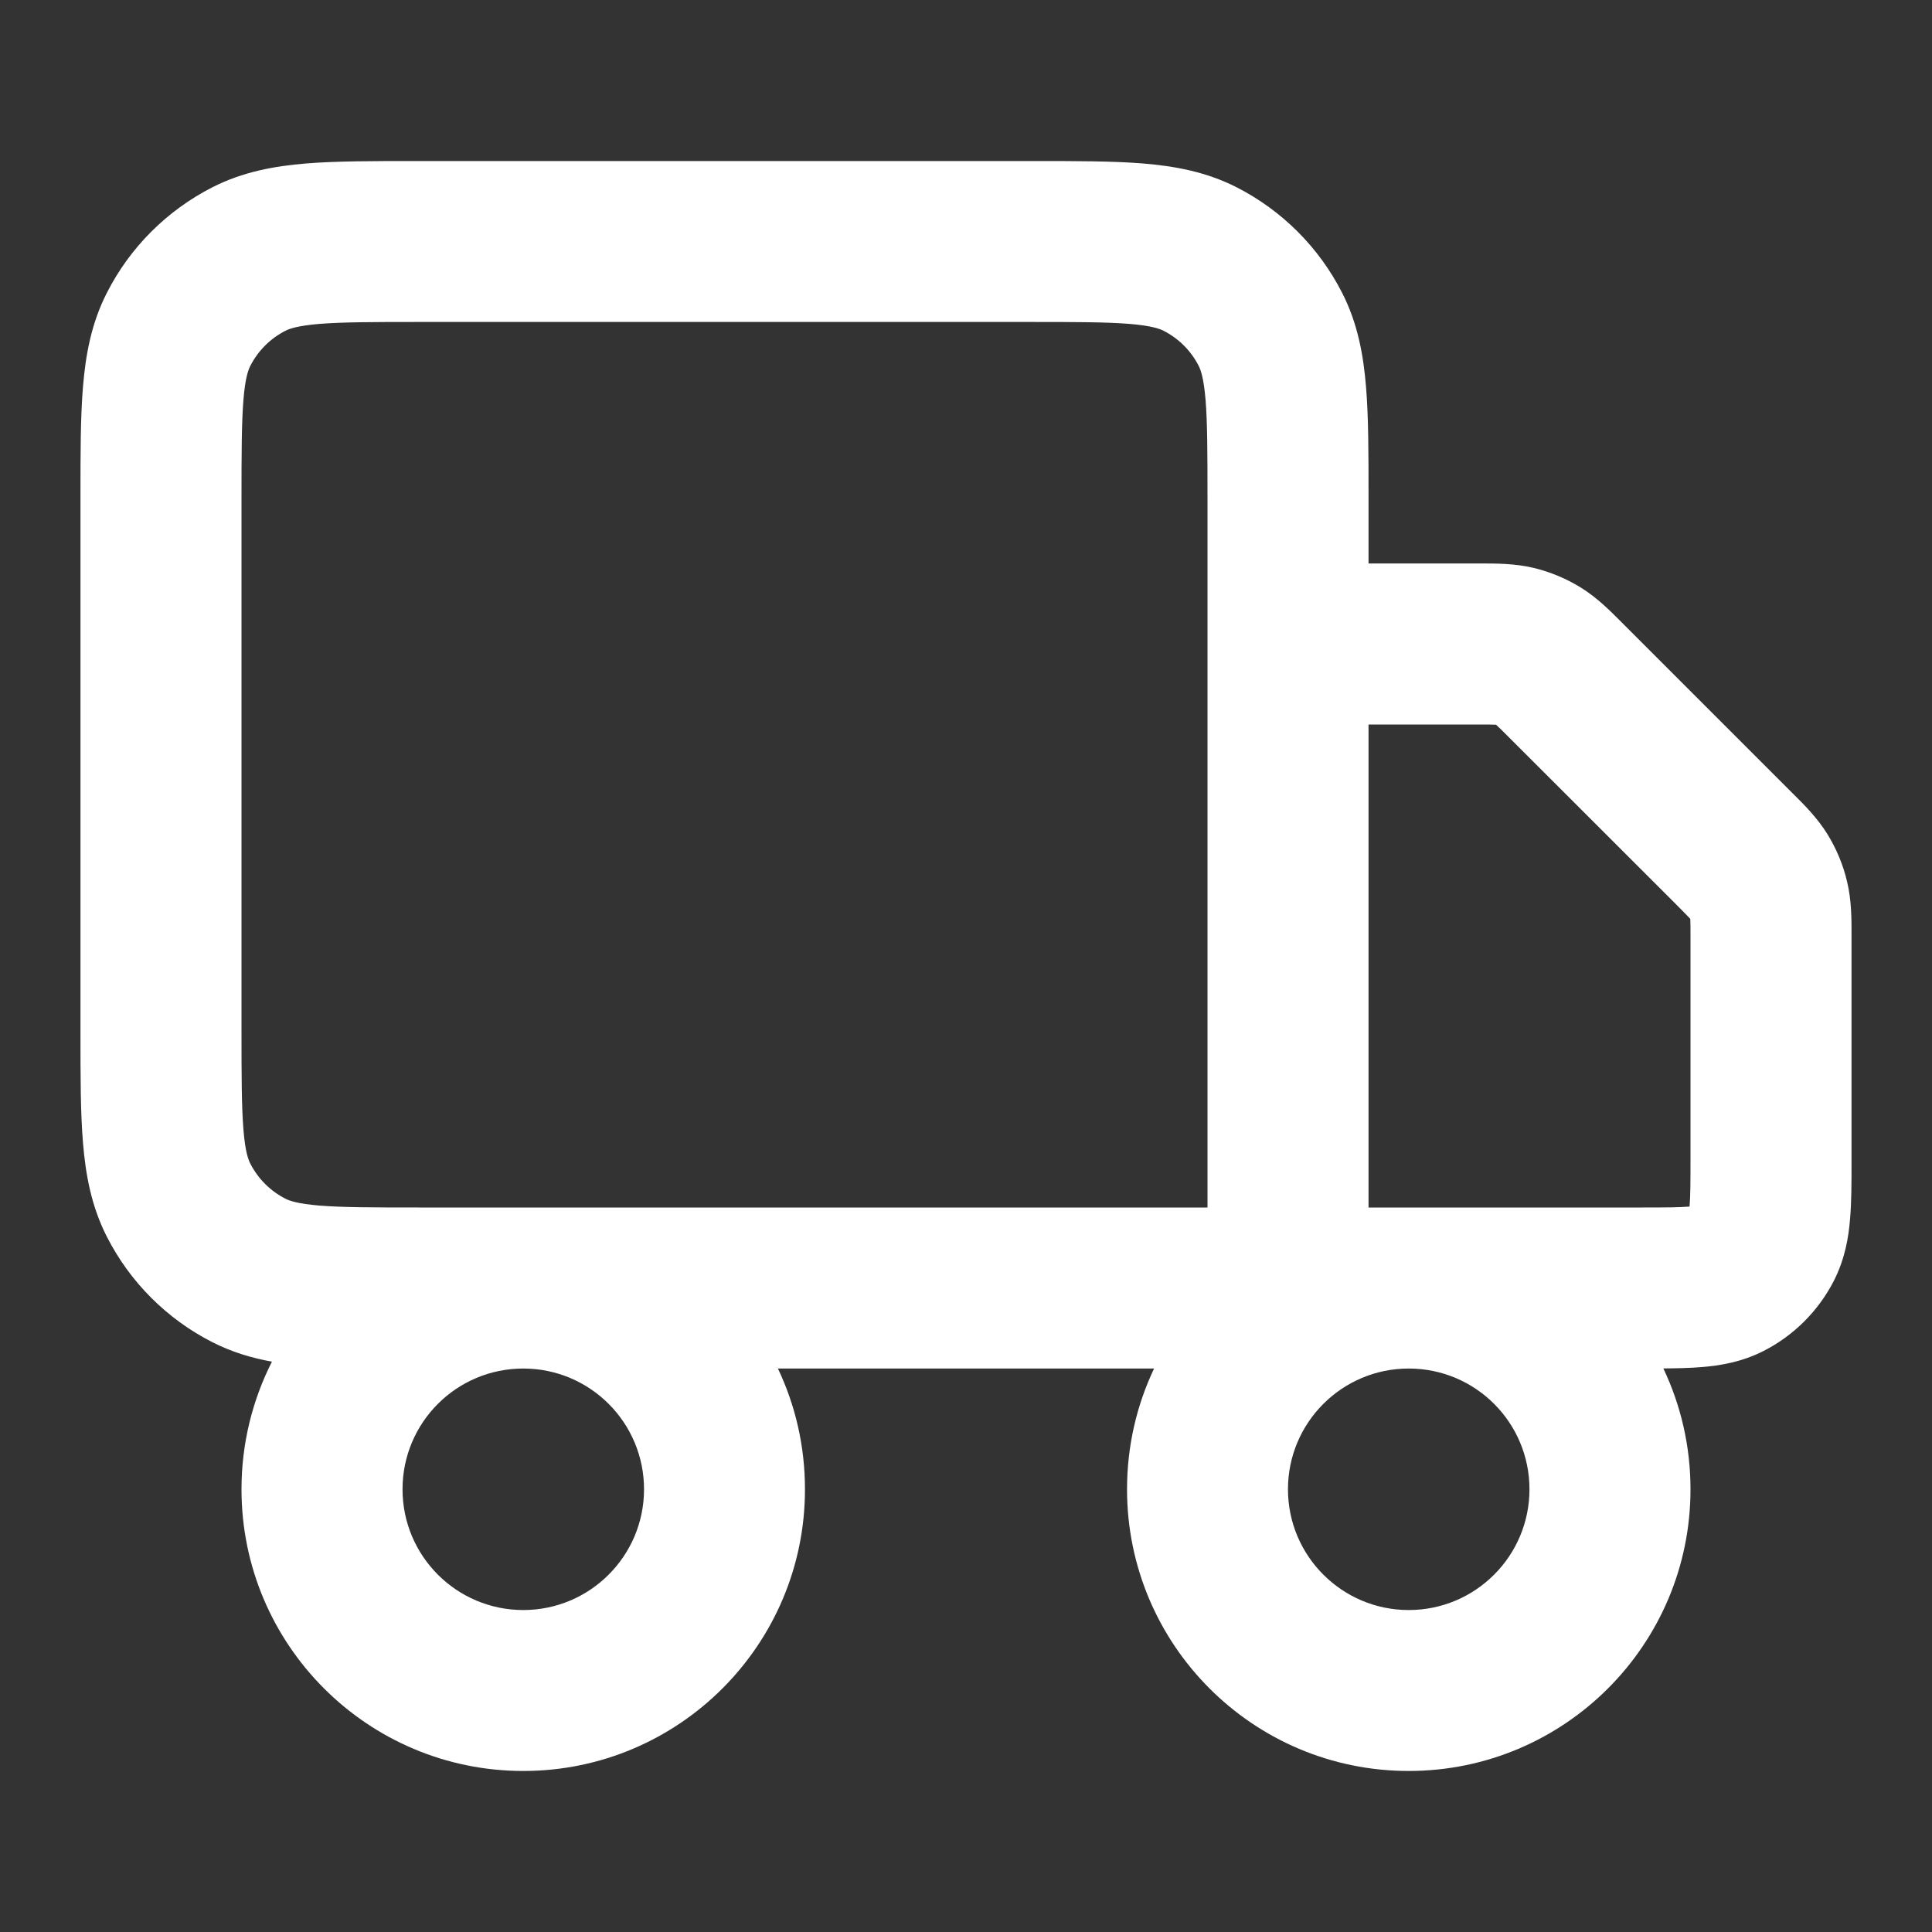 <svg width="20" height="20" viewBox="0 0 20 20" fill="none" xmlns="http://www.w3.org/2000/svg">
<rect x="0" y="0" width="20" height="20" fill="#333333" stroke="none"/>
<g id="Icons/truck">
<path id="Icon (Stroke)" fill-rule="evenodd" clip-rule="evenodd" d="M4.301 1.667H10.699C11.138 1.667 11.517 1.667 11.829 1.692C12.159 1.719 12.486 1.778 12.802 1.939C13.272 2.179 13.654 2.561 13.894 3.032C14.055 3.347 14.114 3.675 14.141 4.004C14.167 4.316 14.167 4.695 14.167 5.135V5.833H15.281C15.295 5.833 15.309 5.833 15.323 5.833C15.482 5.833 15.681 5.832 15.877 5.879C16.047 5.92 16.21 5.988 16.359 6.079C16.531 6.184 16.671 6.326 16.783 6.438C16.793 6.448 16.803 6.458 16.813 6.468L18.532 8.187C18.542 8.197 18.552 8.207 18.562 8.217C18.674 8.328 18.816 8.469 18.921 8.641C19.012 8.79 19.08 8.953 19.12 9.123C19.168 9.319 19.167 9.518 19.167 9.676C19.167 9.691 19.167 9.705 19.167 9.719L19.167 12.027C19.167 12.237 19.167 12.442 19.152 12.615C19.137 12.806 19.1 13.03 18.985 13.257C18.825 13.57 18.57 13.825 18.257 13.985C18.03 14.1 17.806 14.137 17.615 14.152C17.495 14.162 17.36 14.165 17.219 14.166C17.399 14.545 17.5 14.969 17.5 15.417C17.5 17.027 16.194 18.333 14.583 18.333C12.972 18.333 11.667 17.027 11.667 15.417C11.667 14.969 11.767 14.546 11.947 14.167H8.053C8.233 14.546 8.333 14.969 8.333 15.417C8.333 17.027 7.027 18.333 5.417 18.333C3.806 18.333 2.5 17.027 2.5 15.417C2.5 14.941 2.614 14.493 2.815 14.096C2.606 14.058 2.4 13.997 2.198 13.894C1.728 13.655 1.345 13.272 1.106 12.802C0.945 12.486 0.886 12.159 0.859 11.829C0.833 11.517 0.833 11.138 0.833 10.699V5.135C0.833 4.695 0.833 4.316 0.859 4.004C0.886 3.675 0.945 3.347 1.106 3.032C1.345 2.561 1.728 2.179 2.198 1.939C2.514 1.778 2.841 1.719 3.171 1.692C3.483 1.667 3.862 1.667 4.301 1.667ZM5.417 14.167C4.726 14.167 4.167 14.726 4.167 15.417C4.167 16.107 4.726 16.667 5.417 16.667C6.107 16.667 6.667 16.107 6.667 15.417C6.667 14.726 6.107 14.167 5.417 14.167ZM12.5 12.5V5.167C12.5 4.686 12.499 4.376 12.48 4.14C12.461 3.913 12.43 3.83 12.409 3.788C12.329 3.631 12.202 3.504 12.045 3.424C12.004 3.403 11.92 3.372 11.693 3.353C11.457 3.334 11.147 3.333 10.667 3.333H4.333C3.853 3.333 3.543 3.334 3.306 3.353C3.08 3.372 2.996 3.403 2.955 3.424C2.798 3.504 2.671 3.631 2.591 3.788C2.57 3.83 2.538 3.913 2.52 4.14C2.501 4.376 2.5 4.686 2.5 5.167V10.667C2.5 11.147 2.501 11.457 2.52 11.693C2.538 11.92 2.57 12.004 2.591 12.045C2.671 12.202 2.798 12.329 2.955 12.409C2.996 12.43 3.08 12.461 3.306 12.48C3.543 12.499 3.853 12.5 4.333 12.5H12.5ZM14.167 7.5V12.5H17C17.247 12.5 17.382 12.499 17.479 12.491C17.483 12.491 17.487 12.491 17.49 12.49C17.491 12.487 17.491 12.483 17.491 12.479C17.499 12.382 17.5 12.247 17.5 12V9.719C17.5 9.61 17.5 9.555 17.498 9.516C17.498 9.515 17.498 9.514 17.498 9.513C17.497 9.512 17.497 9.511 17.496 9.51C17.469 9.481 17.431 9.443 17.354 9.365L15.634 7.646C15.557 7.569 15.519 7.531 15.489 7.504C15.489 7.503 15.488 7.503 15.487 7.502C15.486 7.502 15.485 7.502 15.484 7.502C15.445 7.5 15.39 7.5 15.281 7.5H14.167ZM14.583 14.167C13.893 14.167 13.333 14.726 13.333 15.417C13.333 16.107 13.893 16.667 14.583 16.667C15.274 16.667 15.833 16.107 15.833 15.417C15.833 14.726 15.274 14.167 14.583 14.167Z" fill="white"/>
</g>
</svg>
